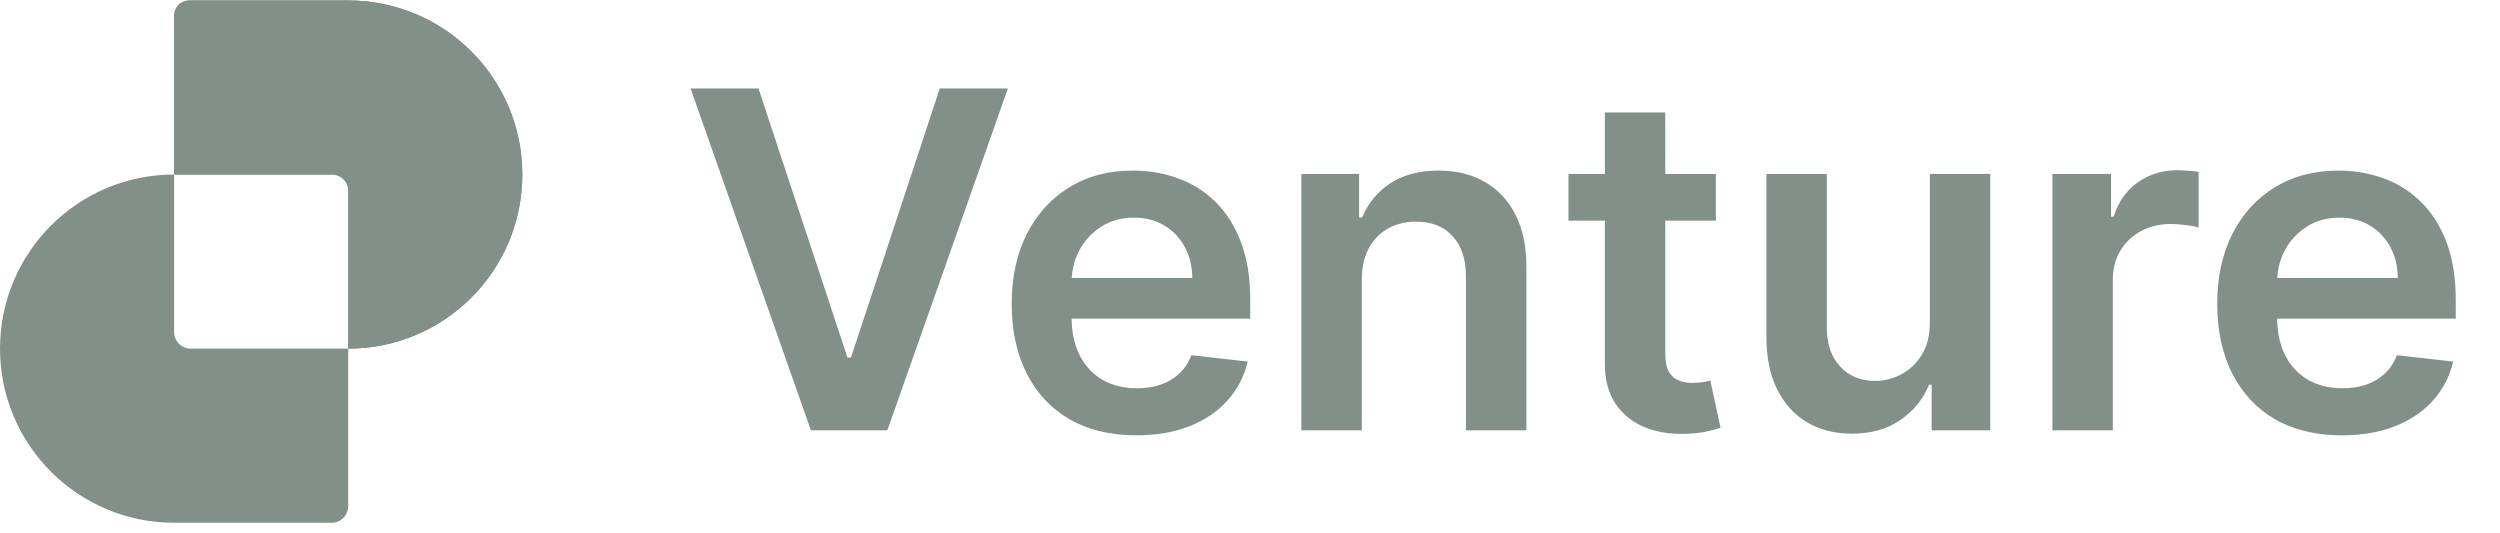 <svg width="122" height="26" viewBox="0 0 122 26" fill="none" xmlns="http://www.w3.org/2000/svg">
<path d="M37.014 4.316L41.356 17.448H41.528L45.861 4.316H49.185L43.303 21H39.572L33.699 4.316H37.014ZM55.448 21.244C54.193 21.244 53.11 20.984 52.197 20.462C51.29 19.936 50.592 19.192 50.104 18.23C49.615 17.264 49.37 16.126 49.37 14.817C49.37 13.53 49.615 12.4 50.104 11.428C50.598 10.45 51.288 9.69 52.173 9.147C53.058 8.598 54.098 8.324 55.293 8.324C56.064 8.324 56.792 8.449 57.476 8.699C58.166 8.943 58.774 9.323 59.301 9.839C59.833 10.355 60.251 11.012 60.556 11.811C60.86 12.604 61.012 13.549 61.012 14.646V15.55H50.755V13.562H58.185C58.179 12.998 58.057 12.495 57.818 12.055C57.579 11.61 57.245 11.26 56.816 11.004C56.393 10.749 55.898 10.621 55.334 10.621C54.731 10.621 54.201 10.768 53.745 11.061C53.289 11.349 52.933 11.729 52.678 12.202C52.428 12.669 52.3 13.182 52.295 13.742V15.477C52.295 16.204 52.428 16.829 52.694 17.35C52.96 17.866 53.332 18.263 53.81 18.54C54.288 18.811 54.848 18.947 55.488 18.947C55.917 18.947 56.306 18.887 56.653 18.768C57.001 18.643 57.302 18.461 57.558 18.222C57.813 17.983 58.006 17.687 58.136 17.334L60.889 17.644C60.716 18.371 60.384 19.007 59.896 19.55C59.412 20.088 58.793 20.506 58.038 20.805C57.283 21.098 56.42 21.244 55.448 21.244ZM66.456 13.668V21H63.507V8.487H66.325V10.613H66.472C66.76 9.913 67.219 9.356 67.849 8.943C68.484 8.531 69.269 8.324 70.203 8.324C71.066 8.324 71.819 8.509 72.459 8.878C73.106 9.247 73.605 9.782 73.958 10.483C74.317 11.184 74.493 12.034 74.488 13.033V21H71.539V13.489C71.539 12.653 71.322 11.998 70.887 11.526C70.458 11.053 69.863 10.817 69.103 10.817C68.587 10.817 68.128 10.931 67.726 11.159C67.33 11.382 67.018 11.705 66.79 12.129C66.567 12.552 66.456 13.065 66.456 13.668ZM83.734 8.487V10.768H76.541V8.487H83.734ZM78.317 5.489H81.266V17.236C81.266 17.633 81.325 17.937 81.445 18.149C81.57 18.355 81.733 18.496 81.934 18.572C82.135 18.648 82.357 18.686 82.602 18.686C82.786 18.686 82.955 18.673 83.107 18.646C83.264 18.619 83.384 18.594 83.465 18.572L83.962 20.878C83.805 20.932 83.579 20.992 83.286 21.057C82.998 21.122 82.645 21.16 82.227 21.171C81.488 21.193 80.823 21.081 80.231 20.837C79.639 20.587 79.169 20.202 78.822 19.68C78.48 19.159 78.311 18.507 78.317 17.725V5.489ZM94.176 15.737V8.487H97.125V21H94.265V18.776H94.135C93.853 19.477 93.388 20.05 92.742 20.495C92.101 20.94 91.311 21.163 90.371 21.163C89.551 21.163 88.826 20.981 88.196 20.617C87.572 20.248 87.083 19.713 86.73 19.012C86.377 18.306 86.2 17.454 86.2 16.454V8.487H89.149V15.998C89.149 16.791 89.367 17.421 89.801 17.888C90.236 18.355 90.806 18.589 91.512 18.589C91.946 18.589 92.367 18.483 92.775 18.271C93.182 18.059 93.516 17.744 93.776 17.326C94.043 16.902 94.176 16.373 94.176 15.737ZM100.157 21V8.487H103.017V10.573H103.147C103.375 9.85 103.766 9.294 104.32 8.903C104.879 8.506 105.517 8.308 106.234 8.308C106.397 8.308 106.579 8.316 106.78 8.332C106.987 8.343 107.158 8.362 107.293 8.389V11.102C107.168 11.059 106.97 11.021 106.699 10.988C106.433 10.95 106.175 10.931 105.925 10.931C105.387 10.931 104.904 11.048 104.475 11.281C104.051 11.509 103.717 11.827 103.473 12.235C103.228 12.642 103.106 13.112 103.106 13.644V21H100.157ZM114.277 21.244C113.022 21.244 111.939 20.984 111.026 20.462C110.12 19.936 109.422 19.192 108.933 18.23C108.444 17.264 108.2 16.126 108.2 14.817C108.2 13.53 108.444 12.4 108.933 11.428C109.427 10.45 110.117 9.69 111.002 9.147C111.887 8.598 112.927 8.324 114.122 8.324C114.893 8.324 115.621 8.449 116.305 8.699C116.995 8.943 117.603 9.323 118.13 9.839C118.662 10.355 119.081 11.012 119.385 11.811C119.689 12.604 119.841 13.549 119.841 14.646V15.55H109.585V13.562H117.014C117.009 12.998 116.886 12.495 116.648 12.055C116.409 11.61 116.075 11.26 115.646 11.004C115.222 10.749 114.728 10.621 114.163 10.621C113.56 10.621 113.031 10.768 112.574 11.061C112.118 11.349 111.762 11.729 111.507 12.202C111.257 12.669 111.13 13.182 111.124 13.742V15.477C111.124 16.204 111.257 16.829 111.523 17.35C111.79 17.866 112.162 18.263 112.639 18.54C113.117 18.811 113.677 18.947 114.318 18.947C114.747 18.947 115.135 18.887 115.483 18.768C115.83 18.643 116.132 18.461 116.387 18.222C116.642 17.983 116.835 17.687 116.965 17.334L119.719 17.644C119.545 18.371 119.214 19.007 118.725 19.55C118.241 20.088 117.622 20.506 116.867 20.805C116.113 21.098 115.249 21.244 114.277 21.244Z" fill="#83908A"/>
<path fill-rule="evenodd" clip-rule="evenodd" d="M9.306 0.021C8.859 0.021 8.497 0.383 8.497 0.83V8.517H8.496C3.804 8.517 0 12.321 0 17.013C0 21.706 3.804 25.51 8.496 25.51H16.184C16.631 25.51 16.993 25.147 16.993 24.701V17.013H16.993C21.686 17.013 25.49 13.209 25.49 8.517C25.49 3.824 21.686 0.021 16.993 0.021H9.306ZM16.993 17.013V9.326C16.993 8.879 16.631 8.517 16.184 8.517H8.497V16.204C8.497 16.651 8.859 17.013 9.306 17.013H16.993Z" fill="#83908A"/>
<path d="M9.214 0.021C8.818 0.021 8.496 0.342 8.496 0.739L8.496 8.517H16.274C16.671 8.517 16.992 8.838 16.992 9.235L16.992 17.013C21.685 17.013 25.489 13.209 25.489 8.517C25.489 3.824 21.685 0.021 16.992 0.021H9.214Z" fill="#83908A"/>
</svg>
